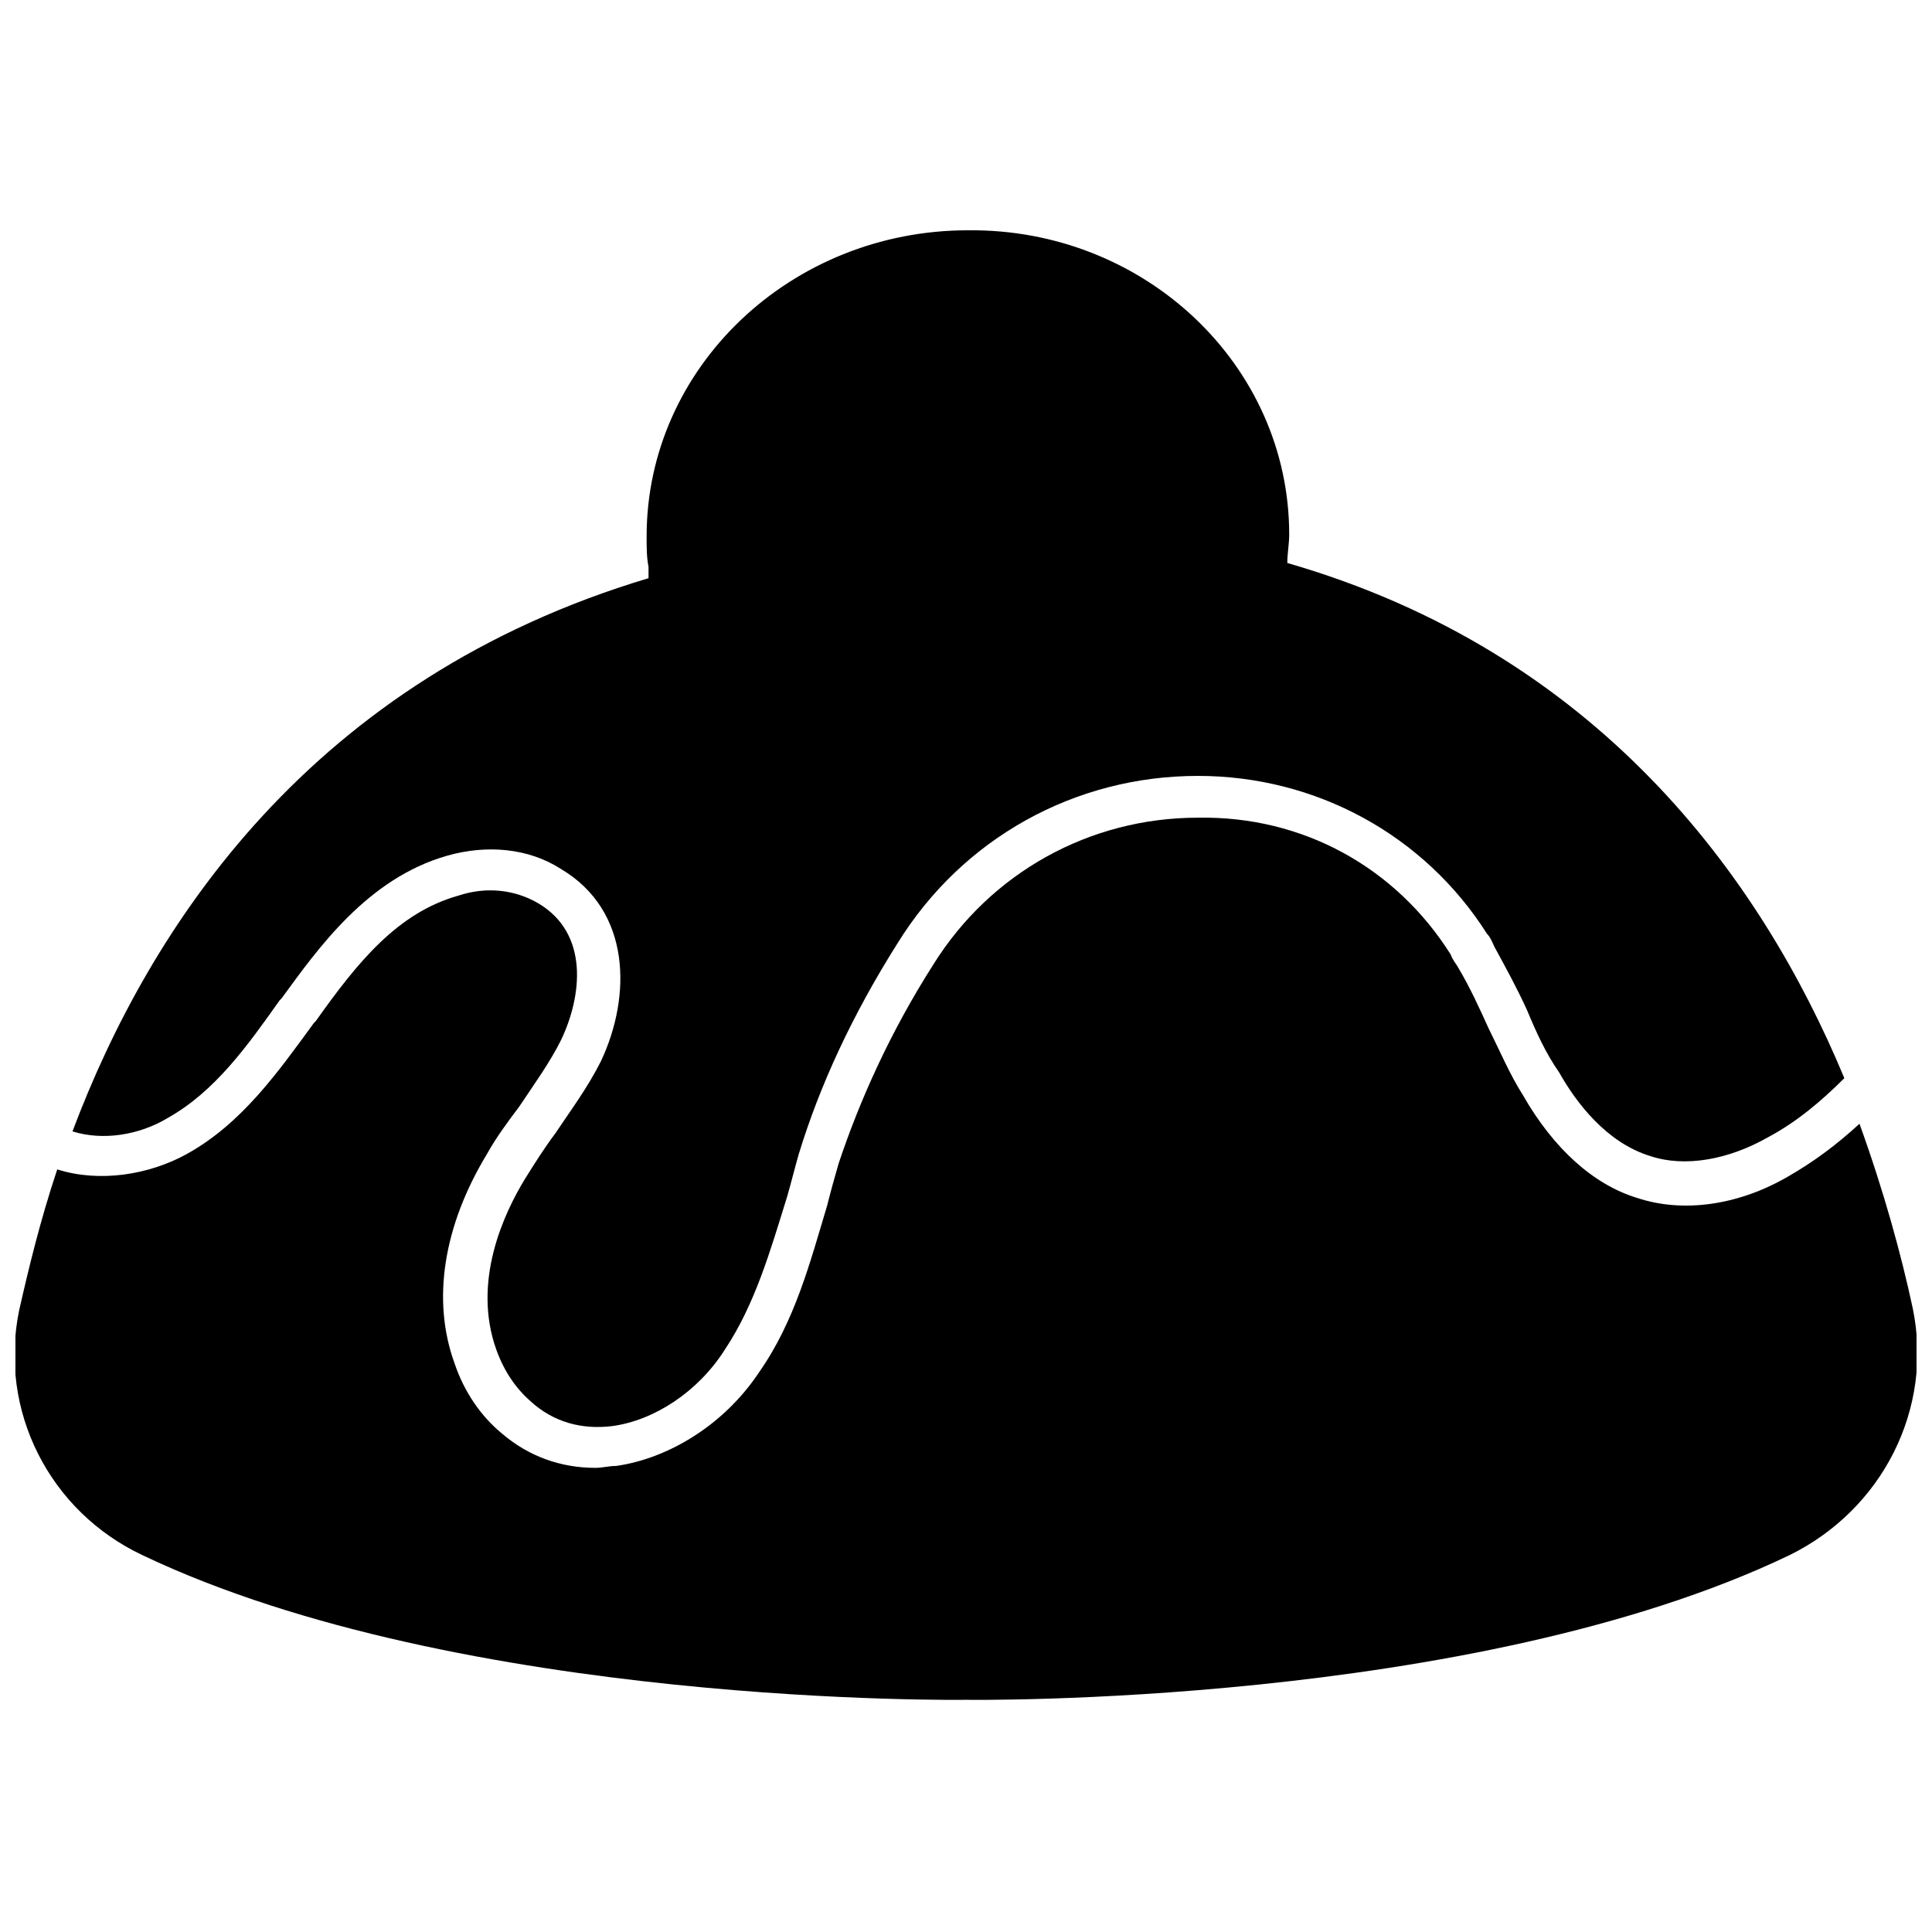 <?xml version="1.0" encoding="UTF-8"?>
<!-- Uploaded to: ICON Repo, www.iconrepo.com, Generator: ICON Repo Mixer Tools -->
<svg width="800px" height="800px" version="1.1" viewBox="144 144 512 512" xmlns="http://www.w3.org/2000/svg">
 <defs>
  <clipPath id="a">
   <path d="m148.09 360h503.81v235h-503.81z"/>
  </clipPath>
 </defs>
 <path d="m163.21 443.83c8.062 2.519 17.633 1.008 25.191-3.527 12.594-7.055 21.16-19.145 29.727-31.234l0.504-0.504c9.574-13.098 22.672-31.738 43.832-37.785 10.578-3.023 21.664-2.016 30.23 3.527 18.641 11.082 18.641 33.754 10.578 50.883-3.527 7.055-8.062 13.098-12.09 19.145-3.023 4.031-5.543 8.062-8.062 12.09-5.543 9.07-14.105 27.207-7.559 45.344 2.016 5.543 5.039 10.078 9.07 13.602 6.047 5.543 13.602 7.559 21.664 6.551 11.082-1.512 22.672-9.07 29.727-20.152 8.062-12.09 12.09-26.199 16.625-40.809 1.008-3.527 2.016-7.559 3.023-11.082 5.543-18.137 14.105-36.777 26.199-55.922 17.129-27.711 46.855-44.336 79.602-44.336 31.234 0 59.953 15.617 76.578 41.816 1.008 1.008 1.512 2.519 2.016 3.527 3.023 5.543 6.047 11.082 8.566 16.625 2.519 6.047 5.039 11.586 8.566 16.625 4.535 8.062 12.594 18.641 24.184 22.168 9.07 3.023 20.656 1.008 31.234-5.039 7.559-4.031 14.105-9.574 20.152-15.617-22.168-53.402-65.496-112.85-147.62-136.53 0-2.519 0.504-5.039 0.504-7.559 0-44.84-38.289-81.113-85.145-80.609-46.855 0-85.145 36.273-85.145 81.113 0 3.023 0 5.543 0.504 8.062v3.023c-89.18 26.699-132 91.691-152.66 146.61z"/>
 <g clip-path="url(#a)">
  <path d="m650.89 490.68c-3.023-14.105-7.559-30.73-14.105-48.871-6.047 5.543-12.09 10.078-19.145 14.105-13.098 7.559-27.711 9.574-39.801 5.543-11.586-3.527-22.168-13.098-30.23-27.207-3.527-5.543-6.047-11.586-9.07-17.633-2.519-5.543-5.039-11.082-8.062-16.121-0.504-1.008-1.512-2.016-2.016-3.527-14.609-23.176-39.297-36.777-67.008-36.273-28.719 0-54.914 14.609-70.031 38.793-11.586 18.137-19.648 36.273-25.191 52.898-1.008 3.527-2.016 7.055-3.023 11.082-4.535 15.113-8.566 30.73-18.137 44.336-9.07 13.602-23.68 22.672-37.785 24.688-2.016 0-3.527 0.504-5.543 0.504-9.07 0-17.633-3.023-24.688-9.07-5.543-4.535-10.078-11.082-12.594-18.641-6.047-16.625-3.023-36.273 8.566-55.418 2.519-4.535 5.543-8.566 8.566-12.594 4.031-6.047 8.062-11.586 11.082-17.633 5.543-11.586 7.559-28.215-6.047-36.273-6.047-3.527-13.602-4.535-21.16-2.016-16.121 4.535-26.703 17.633-37.785 33.25l-0.504 0.504c-9.574 13.098-19.145 26.703-33.754 34.762-10.078 5.543-23.176 7.559-34.258 4.031-4.535 13.602-7.559 26.199-10.078 37.281-5.543 26.703 8.062 53.402 32.746 64.992 84.648 40.309 218.16 38.293 218.16 38.293s134.01 2.016 218.15-38.289c24.688-12.09 38.289-38.793 32.746-65.496z"/>
 </g>
</svg>